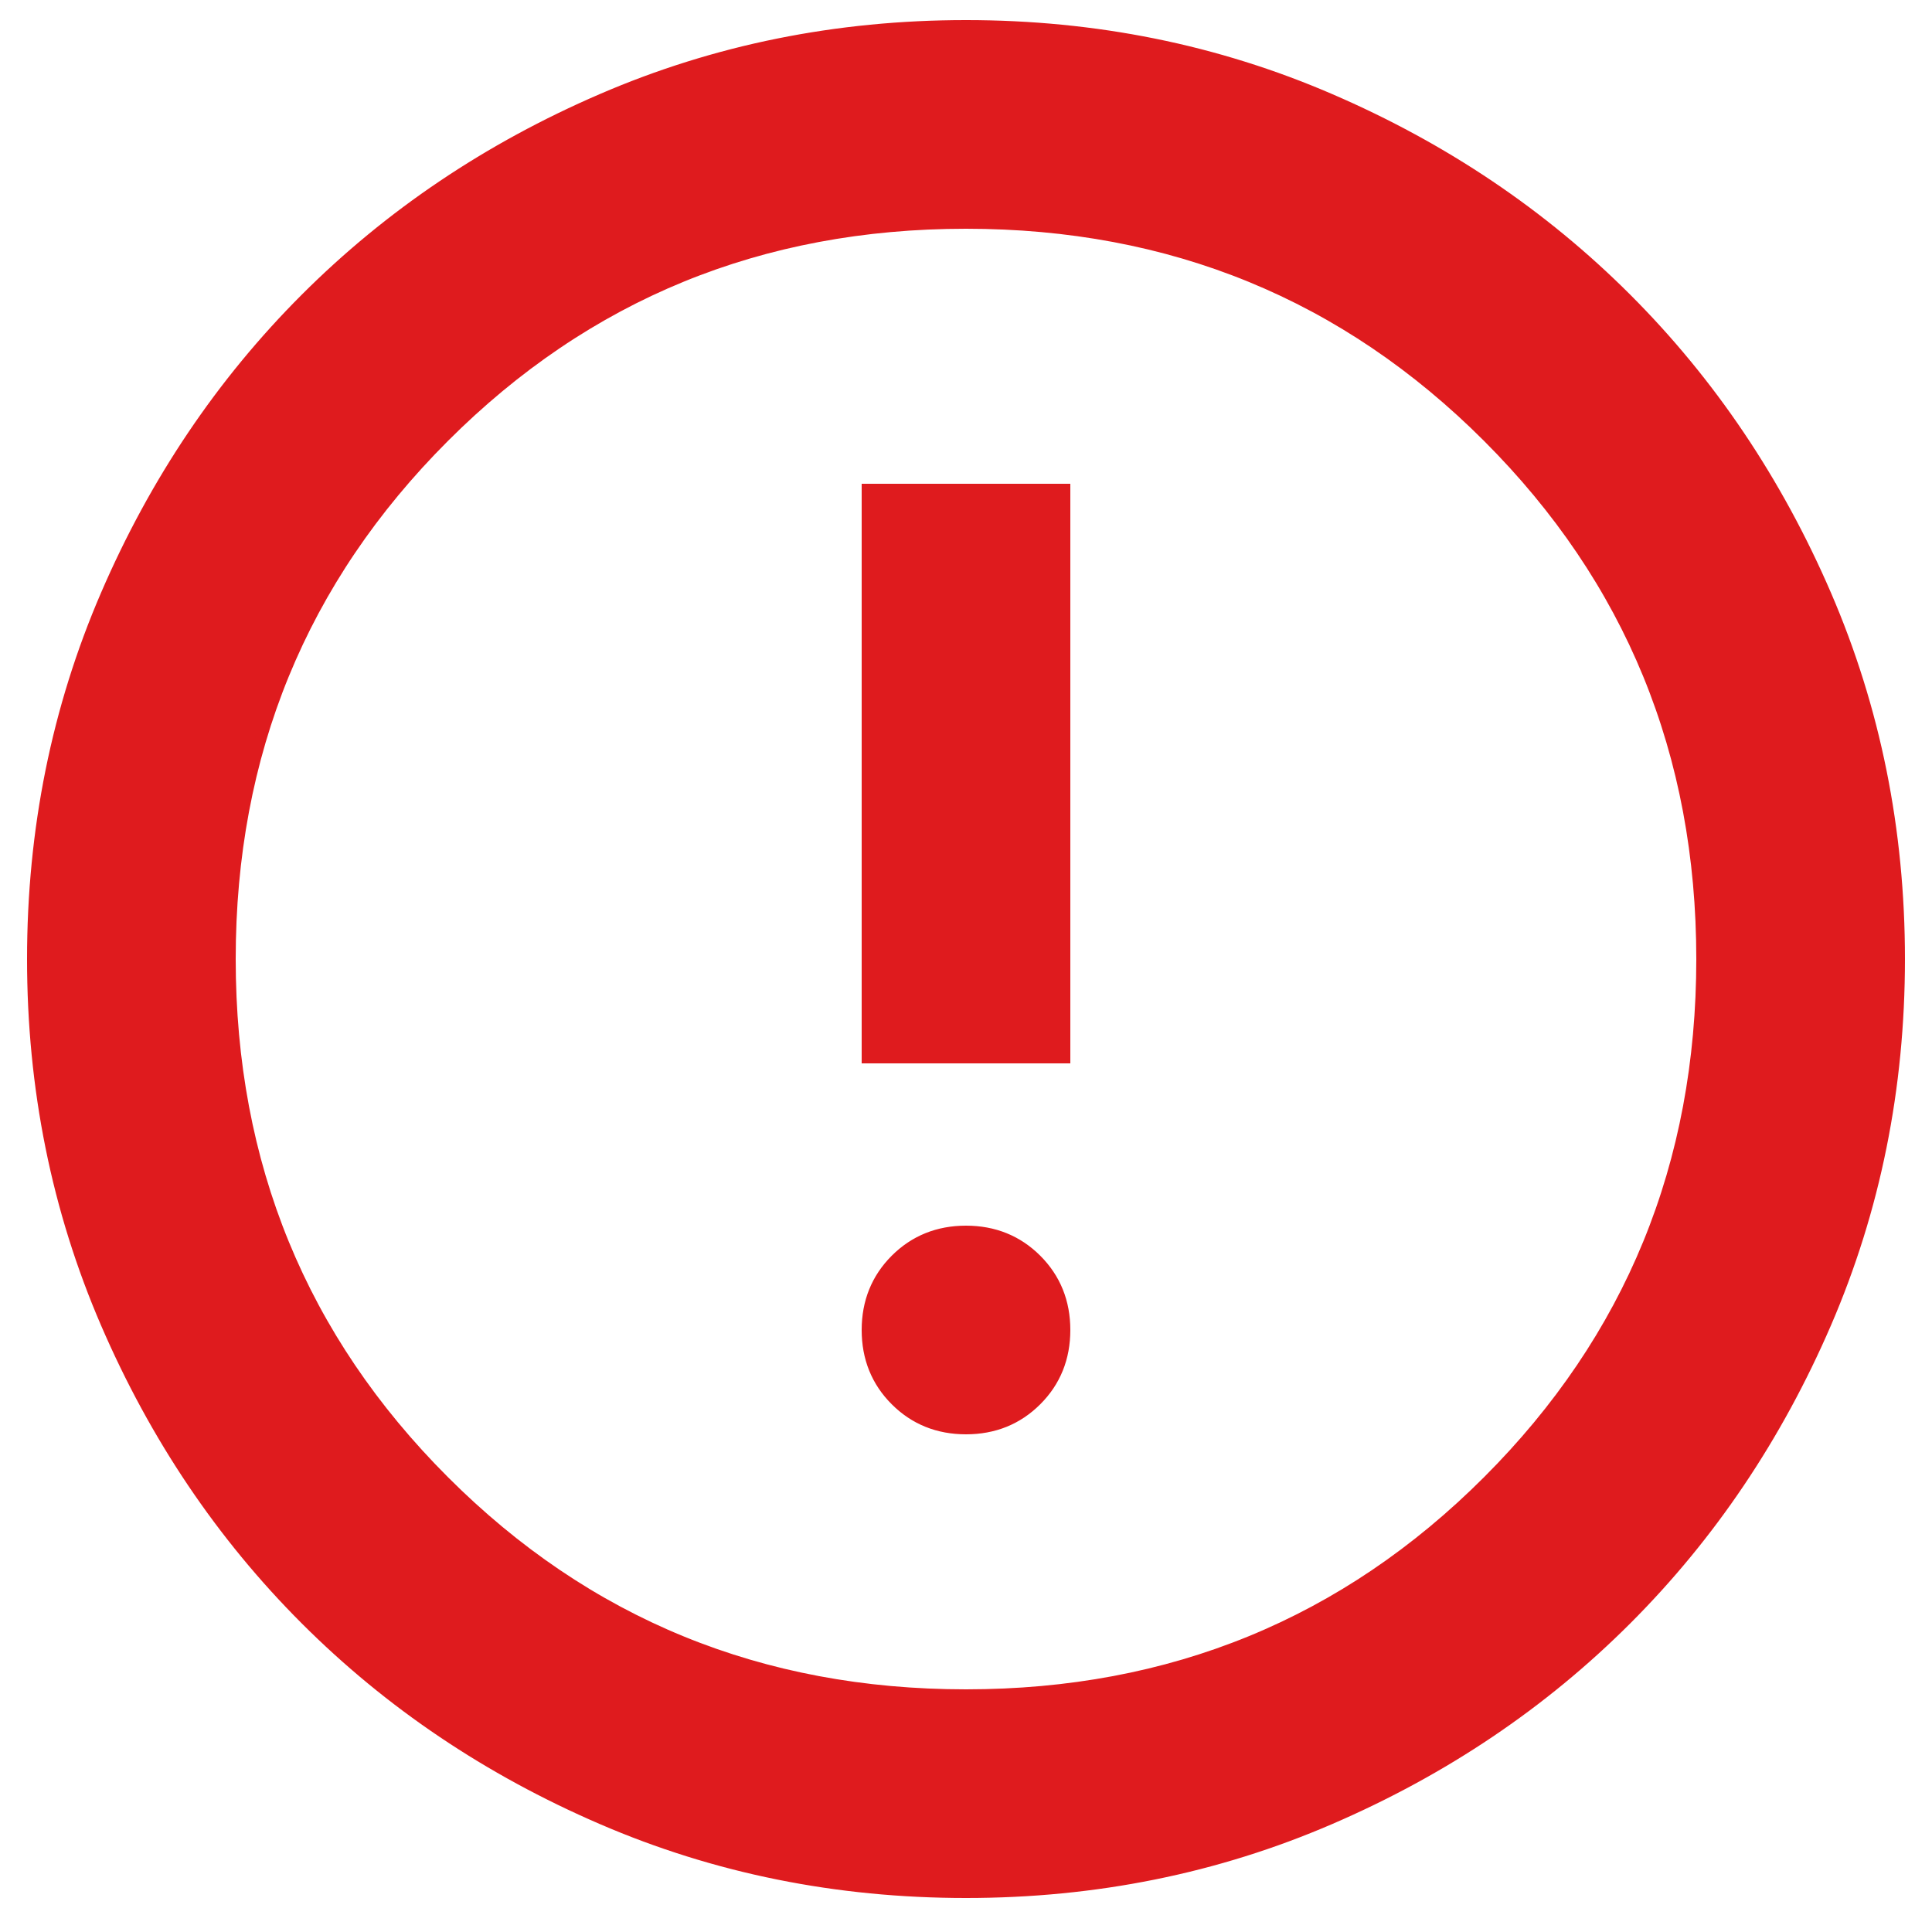 <svg width="50" height="50" viewBox="0 0 50 50" fill="none" xmlns="http://www.w3.org/2000/svg">
<path id="Vector" d="M22.45 27.22V27.37H22.6H27.4H27.55V27.22V12.82V12.67H27.4H22.6H22.45V12.82V27.22ZM25 36.97C25.718 36.97 26.326 36.726 26.816 36.236C27.306 35.747 27.55 35.138 27.55 34.42C27.55 33.703 27.306 33.094 26.816 32.604C26.326 32.115 25.718 31.87 25 31.87C24.282 31.87 23.674 32.115 23.184 32.604C22.694 33.094 22.45 33.703 22.45 34.42C22.45 35.138 22.694 35.747 23.184 36.236C23.674 36.726 24.282 36.97 25 36.97ZM15.581 47.068C18.52 48.337 21.66 48.97 25 48.97C28.34 48.97 31.48 48.337 34.419 47.068C37.356 45.801 39.912 44.08 42.086 41.906C44.26 39.732 45.98 37.176 47.248 34.24C48.516 31.3 49.15 28.16 49.15 24.82C49.15 21.481 48.516 18.34 47.248 15.401C45.98 12.464 44.26 9.908 42.086 7.734C39.912 5.56 37.356 3.84 34.419 2.573C31.48 1.304 28.34 0.67 25 0.67C21.66 0.67 18.52 1.304 15.581 2.573C12.644 3.84 10.088 5.56 7.914 7.734C5.74 9.908 4.019 12.464 2.752 15.401C1.484 18.34 0.85 21.481 0.85 24.82C0.85 28.16 1.484 31.3 2.752 34.24C4.019 37.176 5.74 39.732 7.914 41.906C10.088 44.08 12.644 45.801 15.581 47.068ZM38.514 38.334C34.823 42.026 30.321 43.87 25 43.87C19.679 43.87 15.177 42.026 11.486 38.334C7.795 34.643 5.95 30.141 5.95 24.82C5.95 19.499 7.795 14.998 11.486 11.306C15.177 7.615 19.679 5.77 25 5.77C30.321 5.77 34.823 7.615 38.514 11.306C42.205 14.998 44.05 19.499 44.05 24.82C44.05 30.141 42.205 34.643 38.514 38.334Z" fill="#DF1B1E" stroke="#DF1B1E" stroke-width="0.3"/>
</svg>
